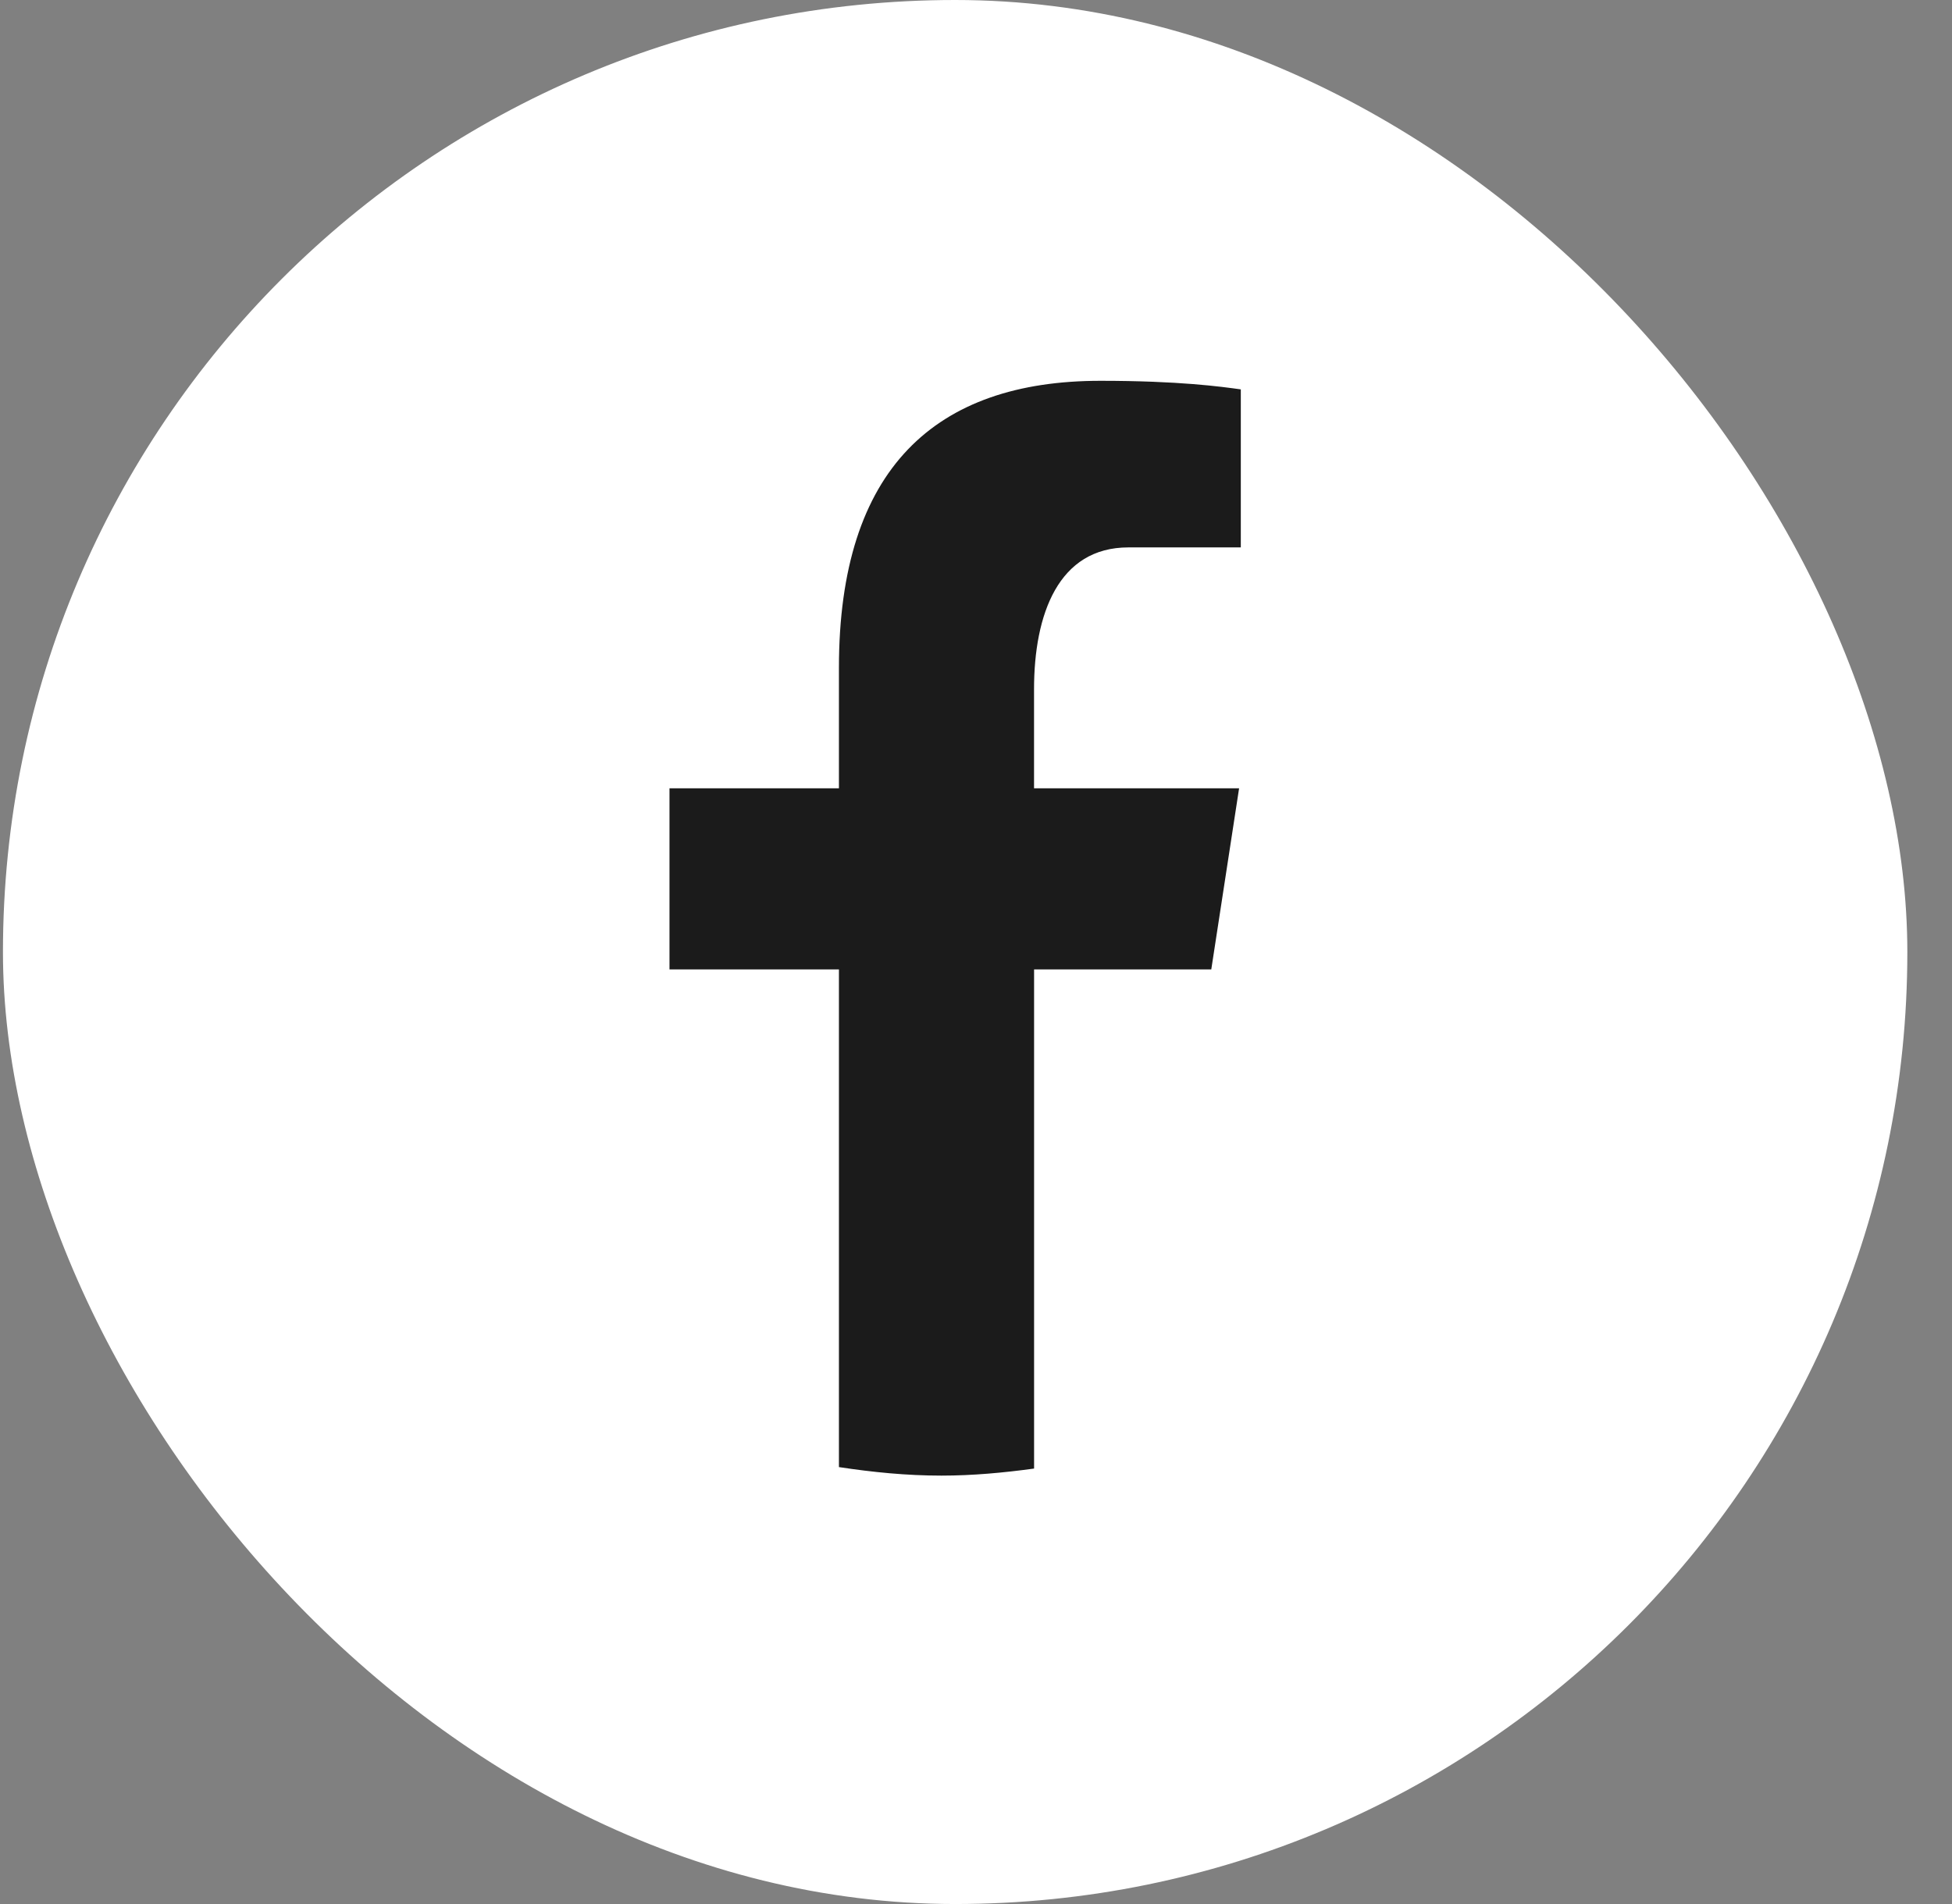<svg width="41" height="40" viewBox="0 0 41 40" fill="none" xmlns="http://www.w3.org/2000/svg">
<rect x="0" y="0" width="41" height="40" fill="#808080" stroke="none"/>
<rect x="0.062" width="40" height="40" rx="20" fill="white"/>
<path d="M21.72 20.365H25.442L26.026 16.561H21.719V14.481C21.719 12.901 22.232 11.5 23.701 11.5H26.062V8.18C25.648 8.123 24.77 8 23.113 8C19.651 8 17.621 9.839 17.621 14.03V16.561H14.062V20.365H17.621V30.821C18.326 30.928 19.04 31 19.773 31C20.435 31 21.081 30.939 21.72 30.852V20.365Z" fill="#1B1B1B"/>
</svg>
